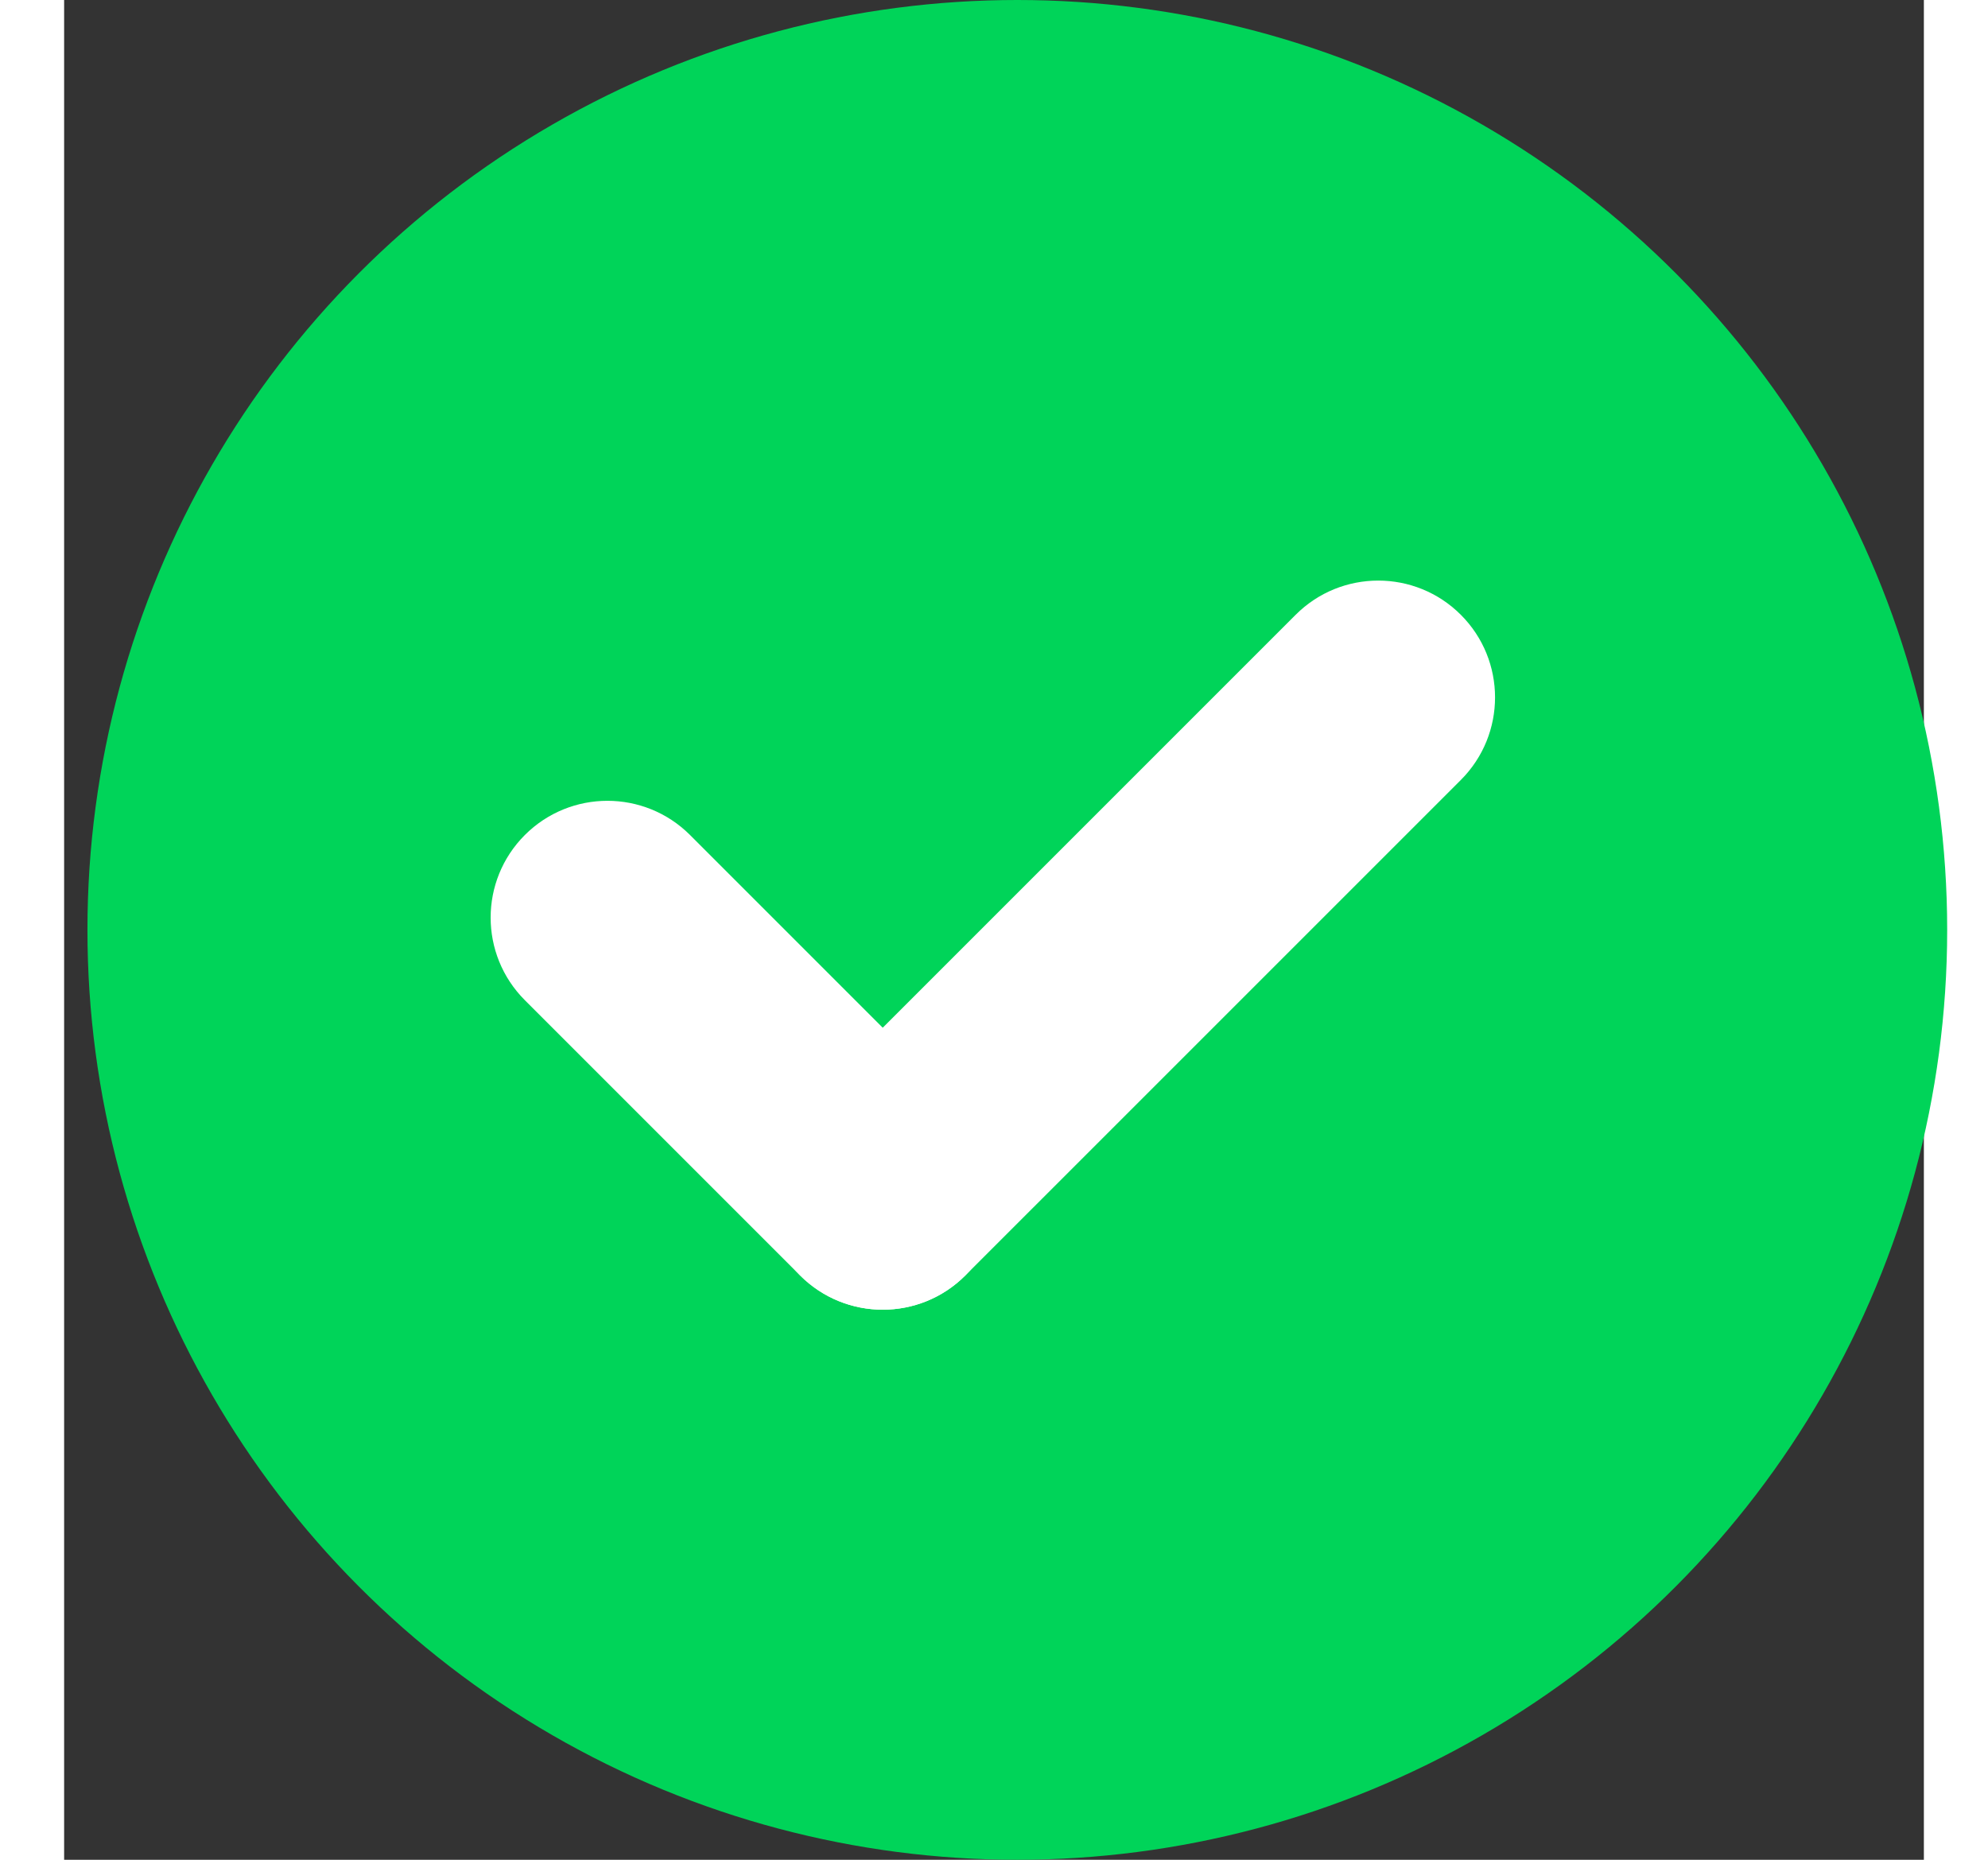 <svg width="62" height="58" viewBox="0 0 58 58" fill="none" xmlns="http://www.w3.org/2000/svg">
    <rect x="0" y="0" width="58" height="58" fill="#333333" stroke="none"/>
    <ellipse cx="29.727" cy="29" rx="29" ry="29" fill="#00D459"/>
    <path d="M14.369 31.193C12.946 29.77 12.946 27.464 14.369 26.041C15.791 24.619 18.097 24.619 19.52 26.041L28.105 34.627C29.528 36.05 29.528 38.356 28.105 39.778C26.683 41.201 24.377 41.201 22.954 39.778L14.369 31.193Z" fill="white"/>
    <path d="M28.105 39.778C26.683 41.201 24.377 41.201 22.954 39.778C21.532 38.356 21.532 36.05 22.954 34.627L38.408 19.173C39.83 17.751 42.137 17.751 43.559 19.173C44.982 20.596 44.982 22.902 43.559 24.325L28.105 39.778Z" fill="white"/>
</svg>
